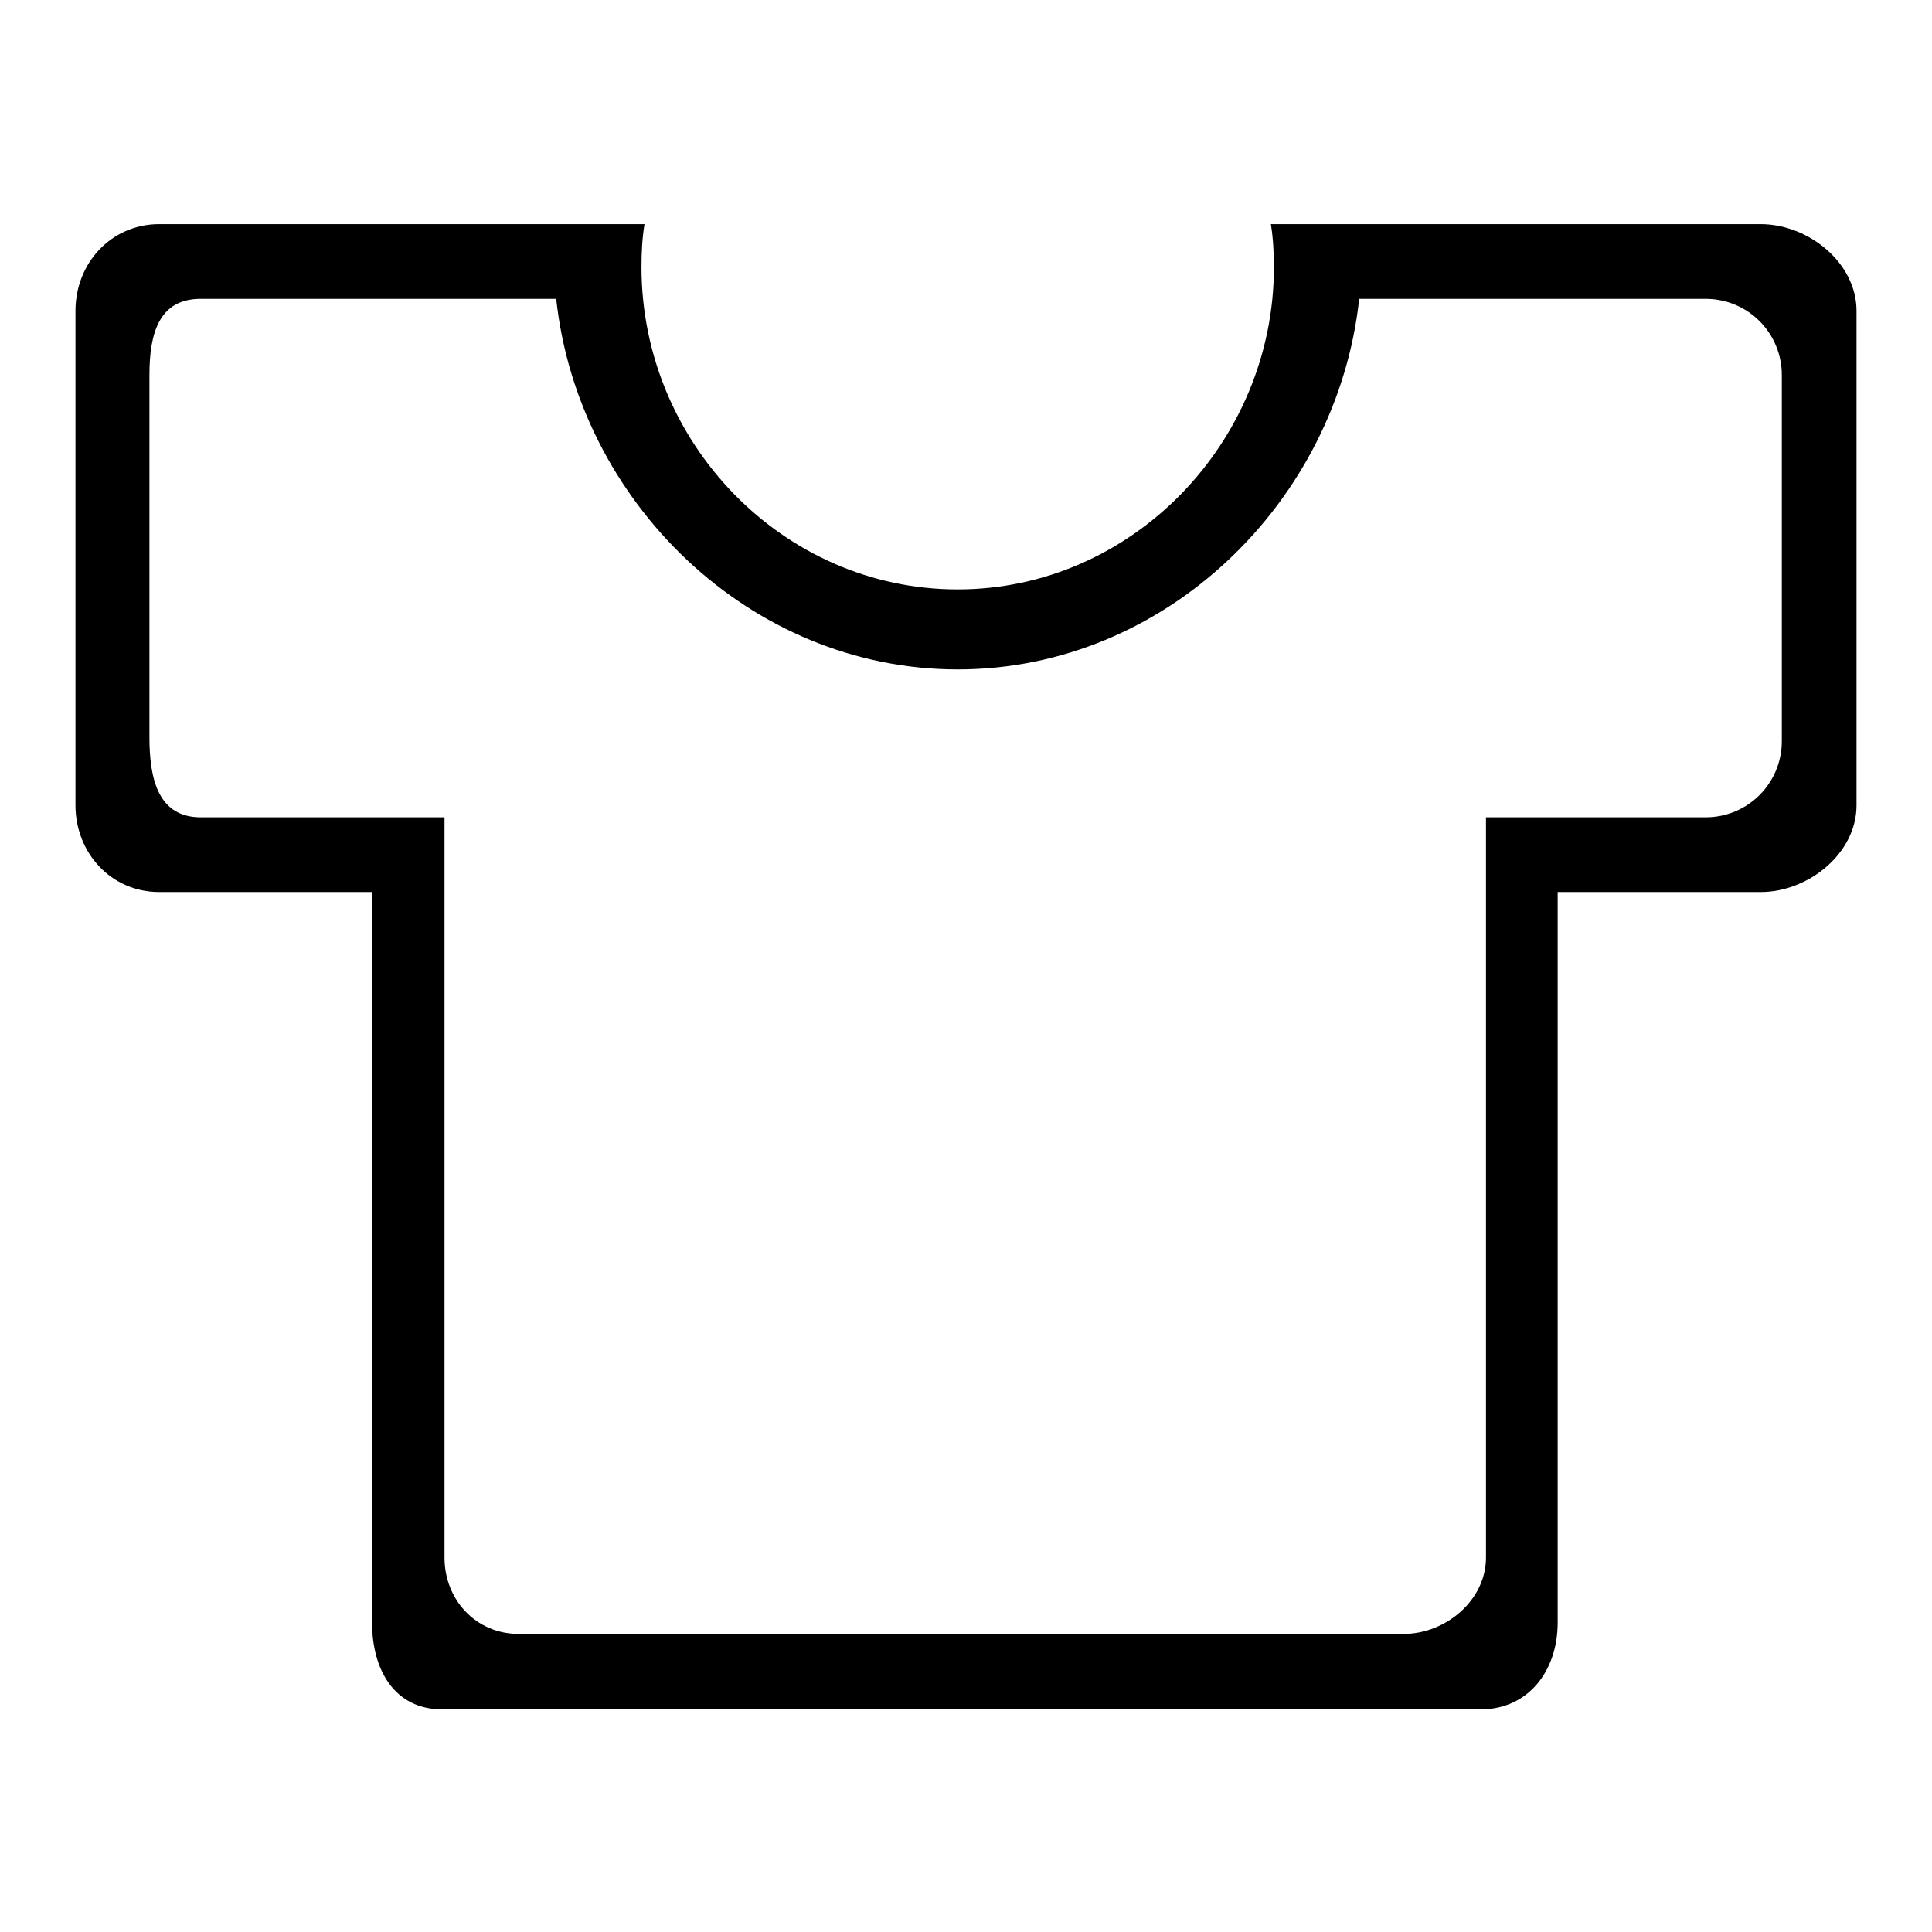 <?xml version="1.0" encoding="utf-8"?>
<!-- Svg Vector Icons : http://www.onlinewebfonts.com/icon -->
<!DOCTYPE svg PUBLIC "-//W3C//DTD SVG 1.1//EN" "http://www.w3.org/Graphics/SVG/1.1/DTD/svg11.dtd">
<svg version="1.1" xmlns="http://www.w3.org/2000/svg" xmlns:xlink="http://www.w3.org/1999/xlink" x="0px" y="0px" viewBox="0 0 256 256" enable-background="new 0 0 256 256" xml:space="preserve">
<g><g><path fill="#000000" d="M233.3,29.7h-64.9c0.3,1.9,0.4,3.8,0.4,5.7c0,23.2-18.8,42.7-41.9,42.7c-23.2,0-41.9-19.5-41.9-42.7c0-2,0.1-3.9,0.4-5.7H21.1c-6.3,0-11.1,5.1-11.1,11.5v65.5c0,6.3,4.7,11.5,11.1,11.5h28.2v96.8c0,6.3,3,11.5,9.3,11.5h137.6c6.3,0,10.2-5.1,10.2-11.5v-96.8h26.9c6.3,0,12.7-5.1,12.7-11.5V41.2C246,34.8,239.6,29.7,233.3,29.7z M236.1,98.2c0,5.6-4.5,10.1-10.1,10.1h-29.1v98.1c0,5.6-5.3,10.1-10.9,10.1H68.7c-5.6,0-9.8-4.5-9.8-10.1v-98.1H26.6c-5.6,0-6.8-5-6.8-10.6v-48c0-5.6,1.3-10.1,6.8-10.1h47.1c2.9,26.8,25.6,49.1,53.2,49.1c27.6,0,50.3-22.3,53.2-49.1H226c5.6,0,10.1,4.5,10.1,10.1L236.1,98.2L236.1,98.2z"/></g></g>
</svg>